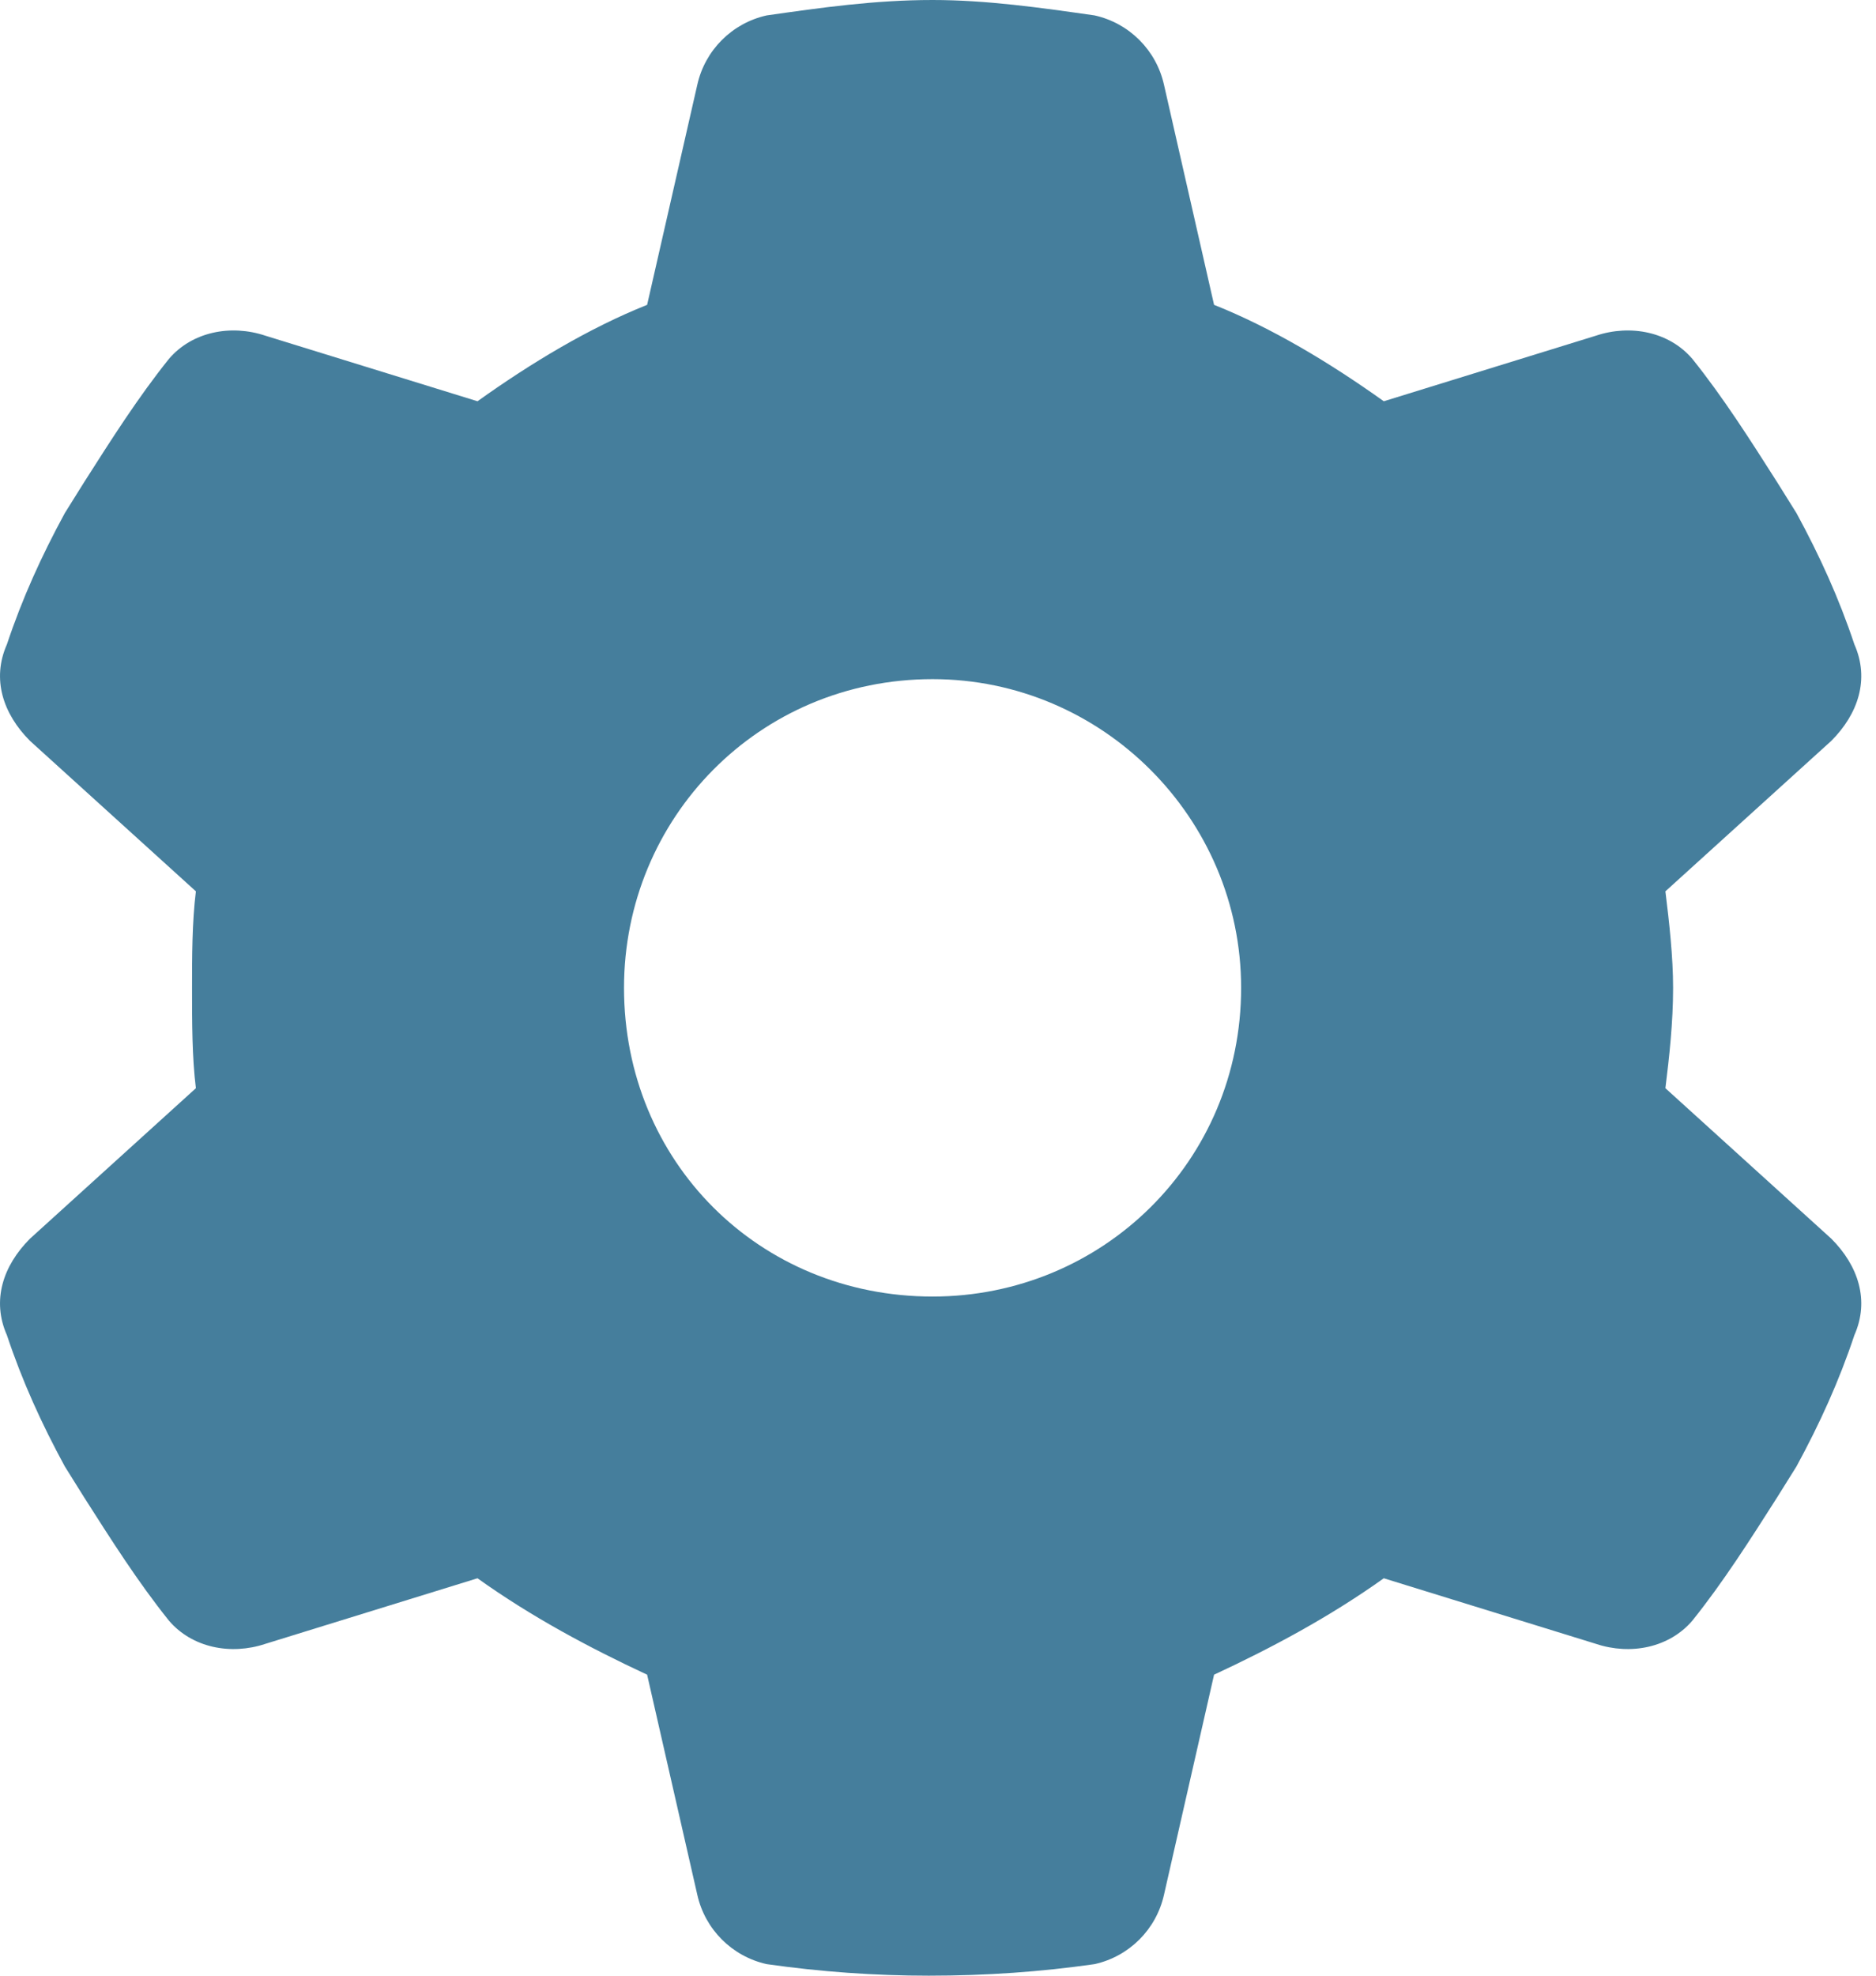 <svg width="19" height="20" viewBox="0 0 19 20" fill="none" xmlns="http://www.w3.org/2000/svg">
<path d="M18.781 6.523C18.937 6.875 18.82 7.227 18.547 7.5L16.867 9.023C16.906 9.336 16.945 9.688 16.945 10C16.945 10.352 16.906 10.703 16.867 11.016L18.547 12.539C18.82 12.812 18.937 13.164 18.781 13.516C18.625 13.984 18.429 14.414 18.195 14.844L18 15.156C17.726 15.586 17.453 16.016 17.14 16.406C16.906 16.68 16.515 16.758 16.164 16.641L14.015 15.977C13.468 16.367 12.883 16.68 12.296 16.953L11.789 19.18C11.711 19.531 11.437 19.805 11.086 19.883C10.539 19.961 9.992 20 9.406 20C8.859 20 8.312 19.961 7.765 19.883C7.414 19.805 7.14 19.531 7.062 19.18L6.554 16.953C5.968 16.68 5.382 16.367 4.836 15.977L2.687 16.641C2.336 16.758 1.945 16.68 1.711 16.406C1.398 16.016 1.125 15.586 0.851 15.156L0.656 14.844C0.422 14.414 0.226 13.984 0.07 13.516C-0.086 13.164 0.031 12.812 0.304 12.539L1.984 11.016C1.945 10.703 1.945 10.352 1.945 10C1.945 9.688 1.945 9.336 1.984 9.023L0.304 7.5C0.031 7.227 -0.086 6.875 0.07 6.523C0.226 6.055 0.422 5.625 0.656 5.195L0.851 4.883C1.125 4.453 1.398 4.023 1.711 3.633C1.945 3.359 2.336 3.281 2.687 3.398L4.836 4.062C5.382 3.672 5.968 3.32 6.554 3.086L7.062 0.859C7.14 0.508 7.414 0.234 7.765 0.156C8.312 0.078 8.859 0 9.445 0C9.992 0 10.539 0.078 11.086 0.156C11.437 0.234 11.711 0.508 11.789 0.859L12.296 3.086C12.883 3.32 13.468 3.672 14.015 4.062L16.164 3.398C16.515 3.281 16.906 3.359 17.14 3.633C17.453 4.023 17.726 4.453 18 4.883L18.195 5.195C18.429 5.625 18.625 6.055 18.781 6.523ZM9.445 13.125C11.164 13.125 12.57 11.758 12.57 10C12.57 8.281 11.164 6.875 9.445 6.875C7.687 6.875 6.32 8.281 6.32 10C6.32 11.758 7.687 13.125 9.445 13.125Z" fill="#457E9C"/>
</svg>
